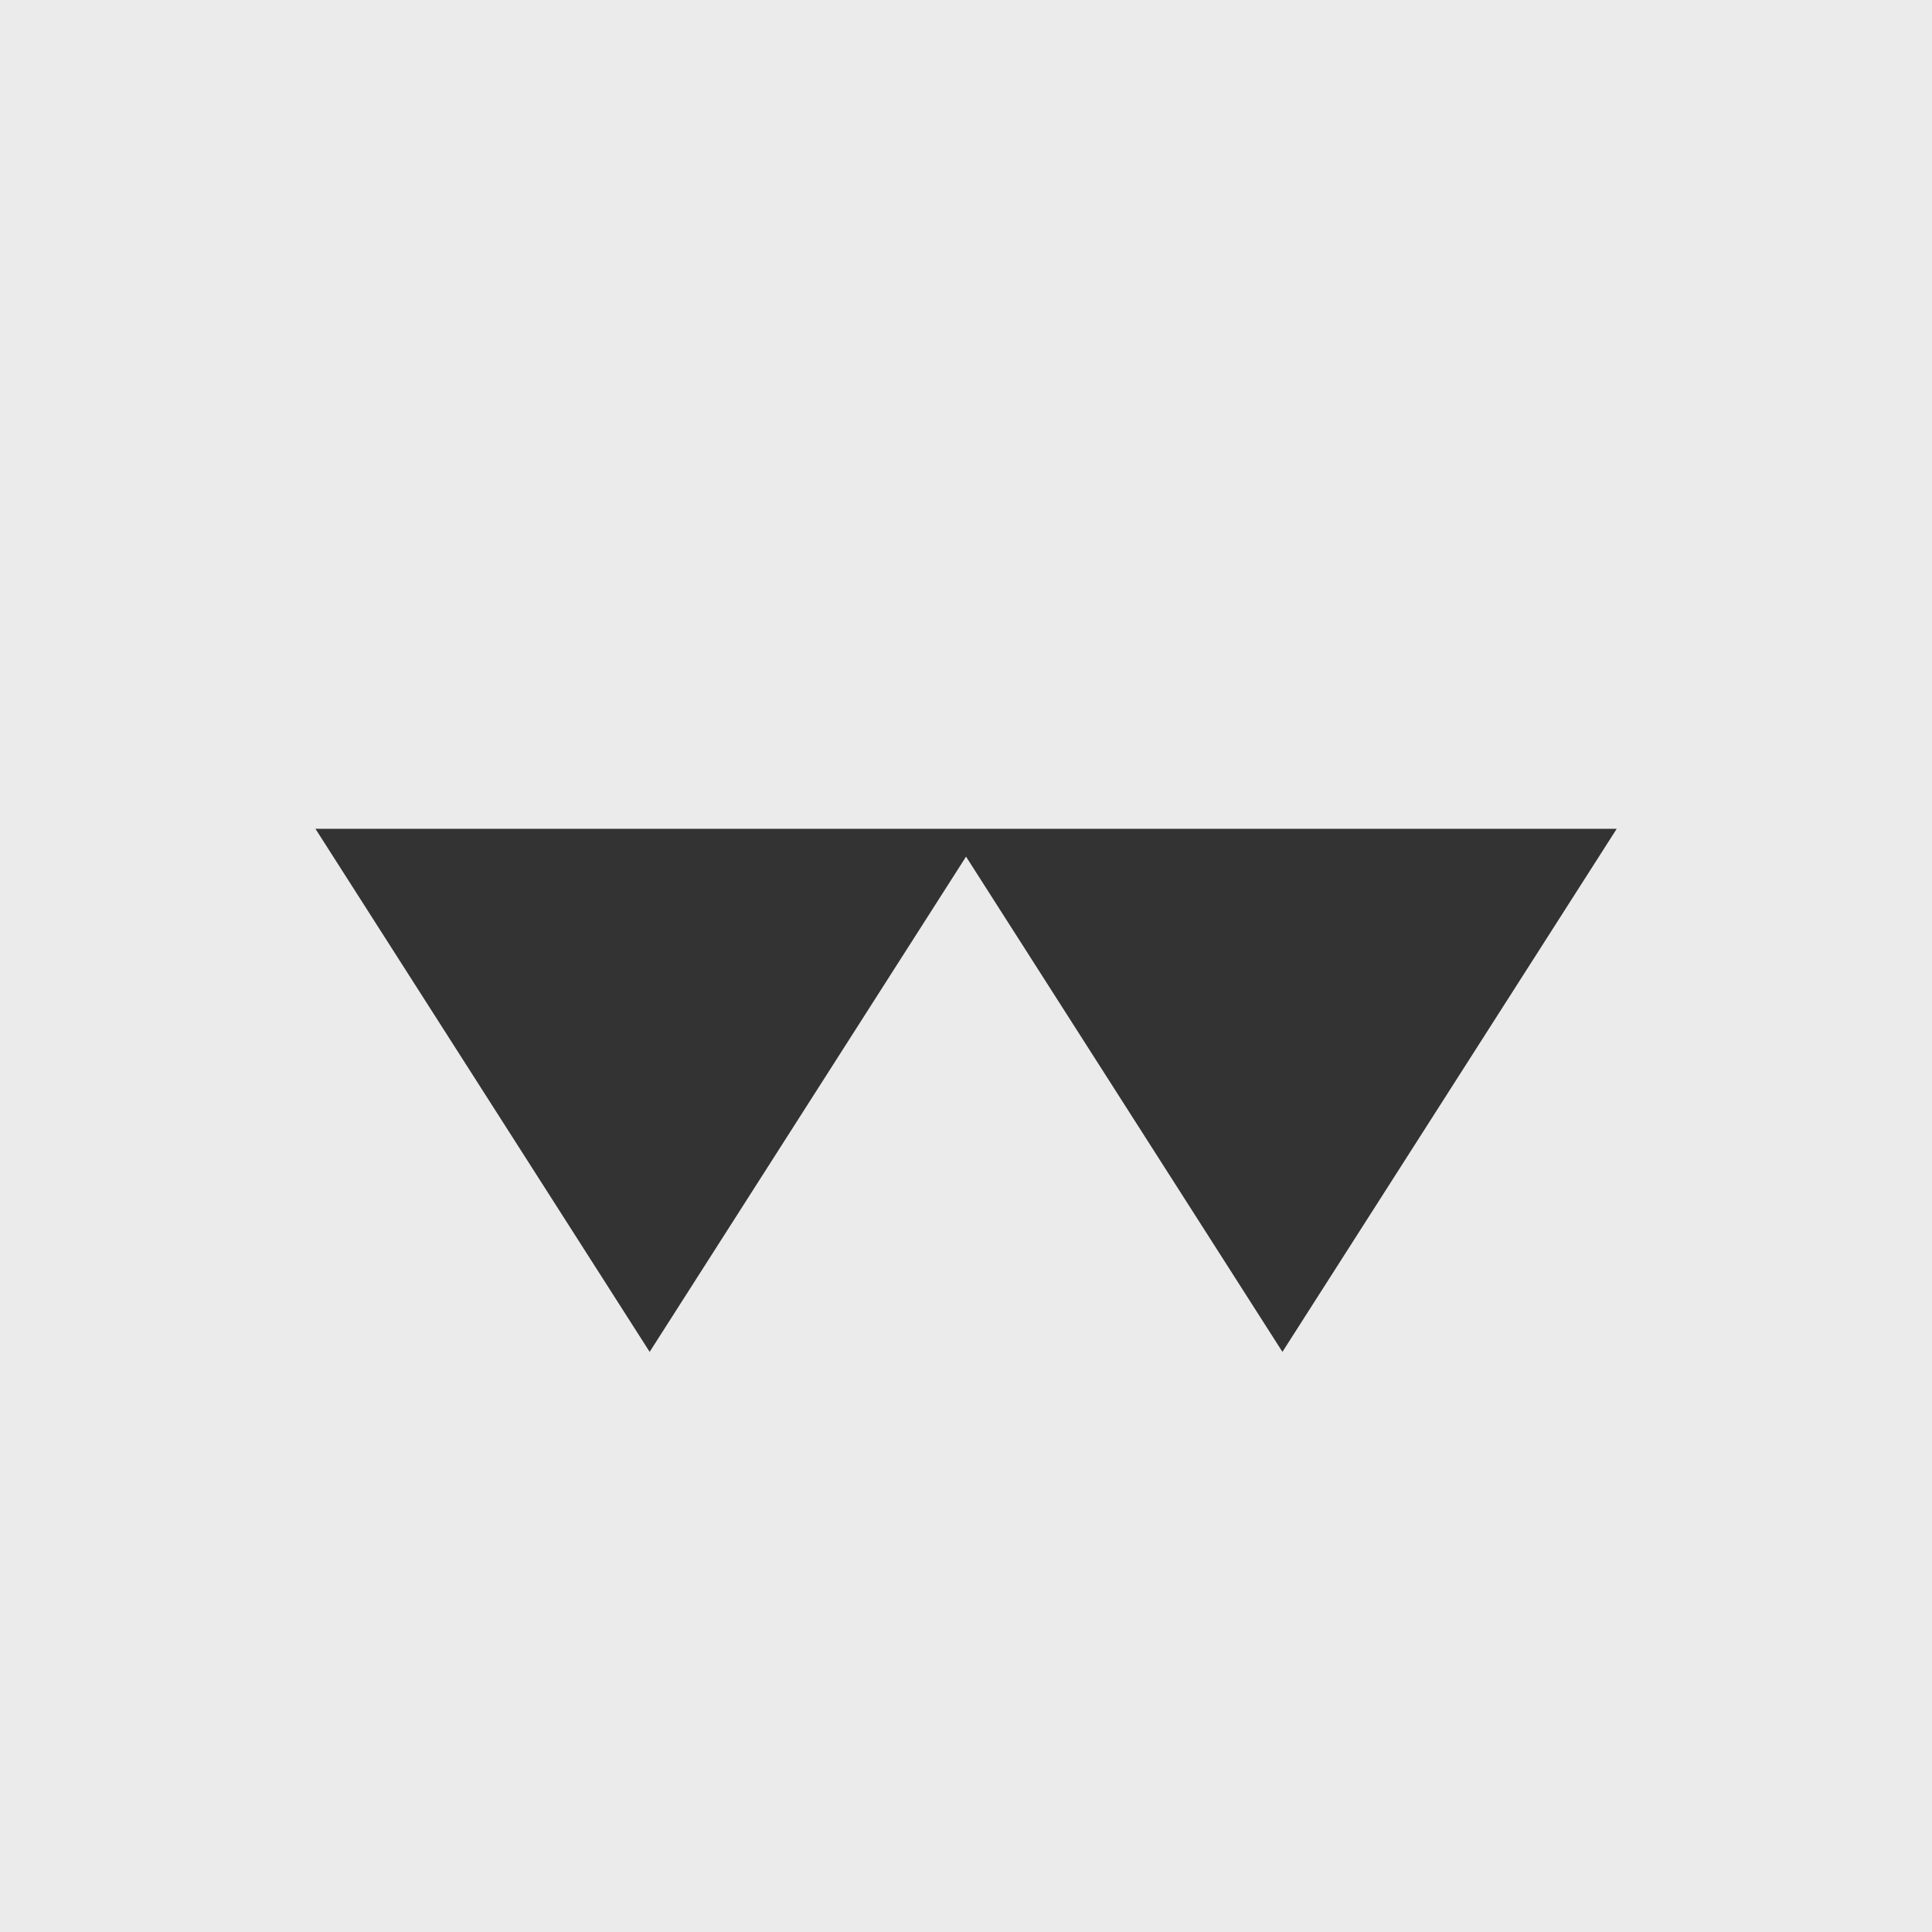 <svg xmlns="http://www.w3.org/2000/svg" width="24.511" height="24.511" viewBox="0 0 24.511 24.511">
  <rect x="0" y="0" width="24.511" height="24.511" fill="#333333" stroke="none"/>
  <g id="Group_42" data-name="Group 42" transform="translate(0)">
    <path id="Path_32" data-name="Path 32" d="M275.689,571.029V595.54H300.2V571.029Zm16.27,17.151-4.014-6.283-4.014,6.283-4.24-6.636H296.2Z" transform="translate(-275.689 -571.029)" fill="#ecebeb"/>
  </g>
</svg>
